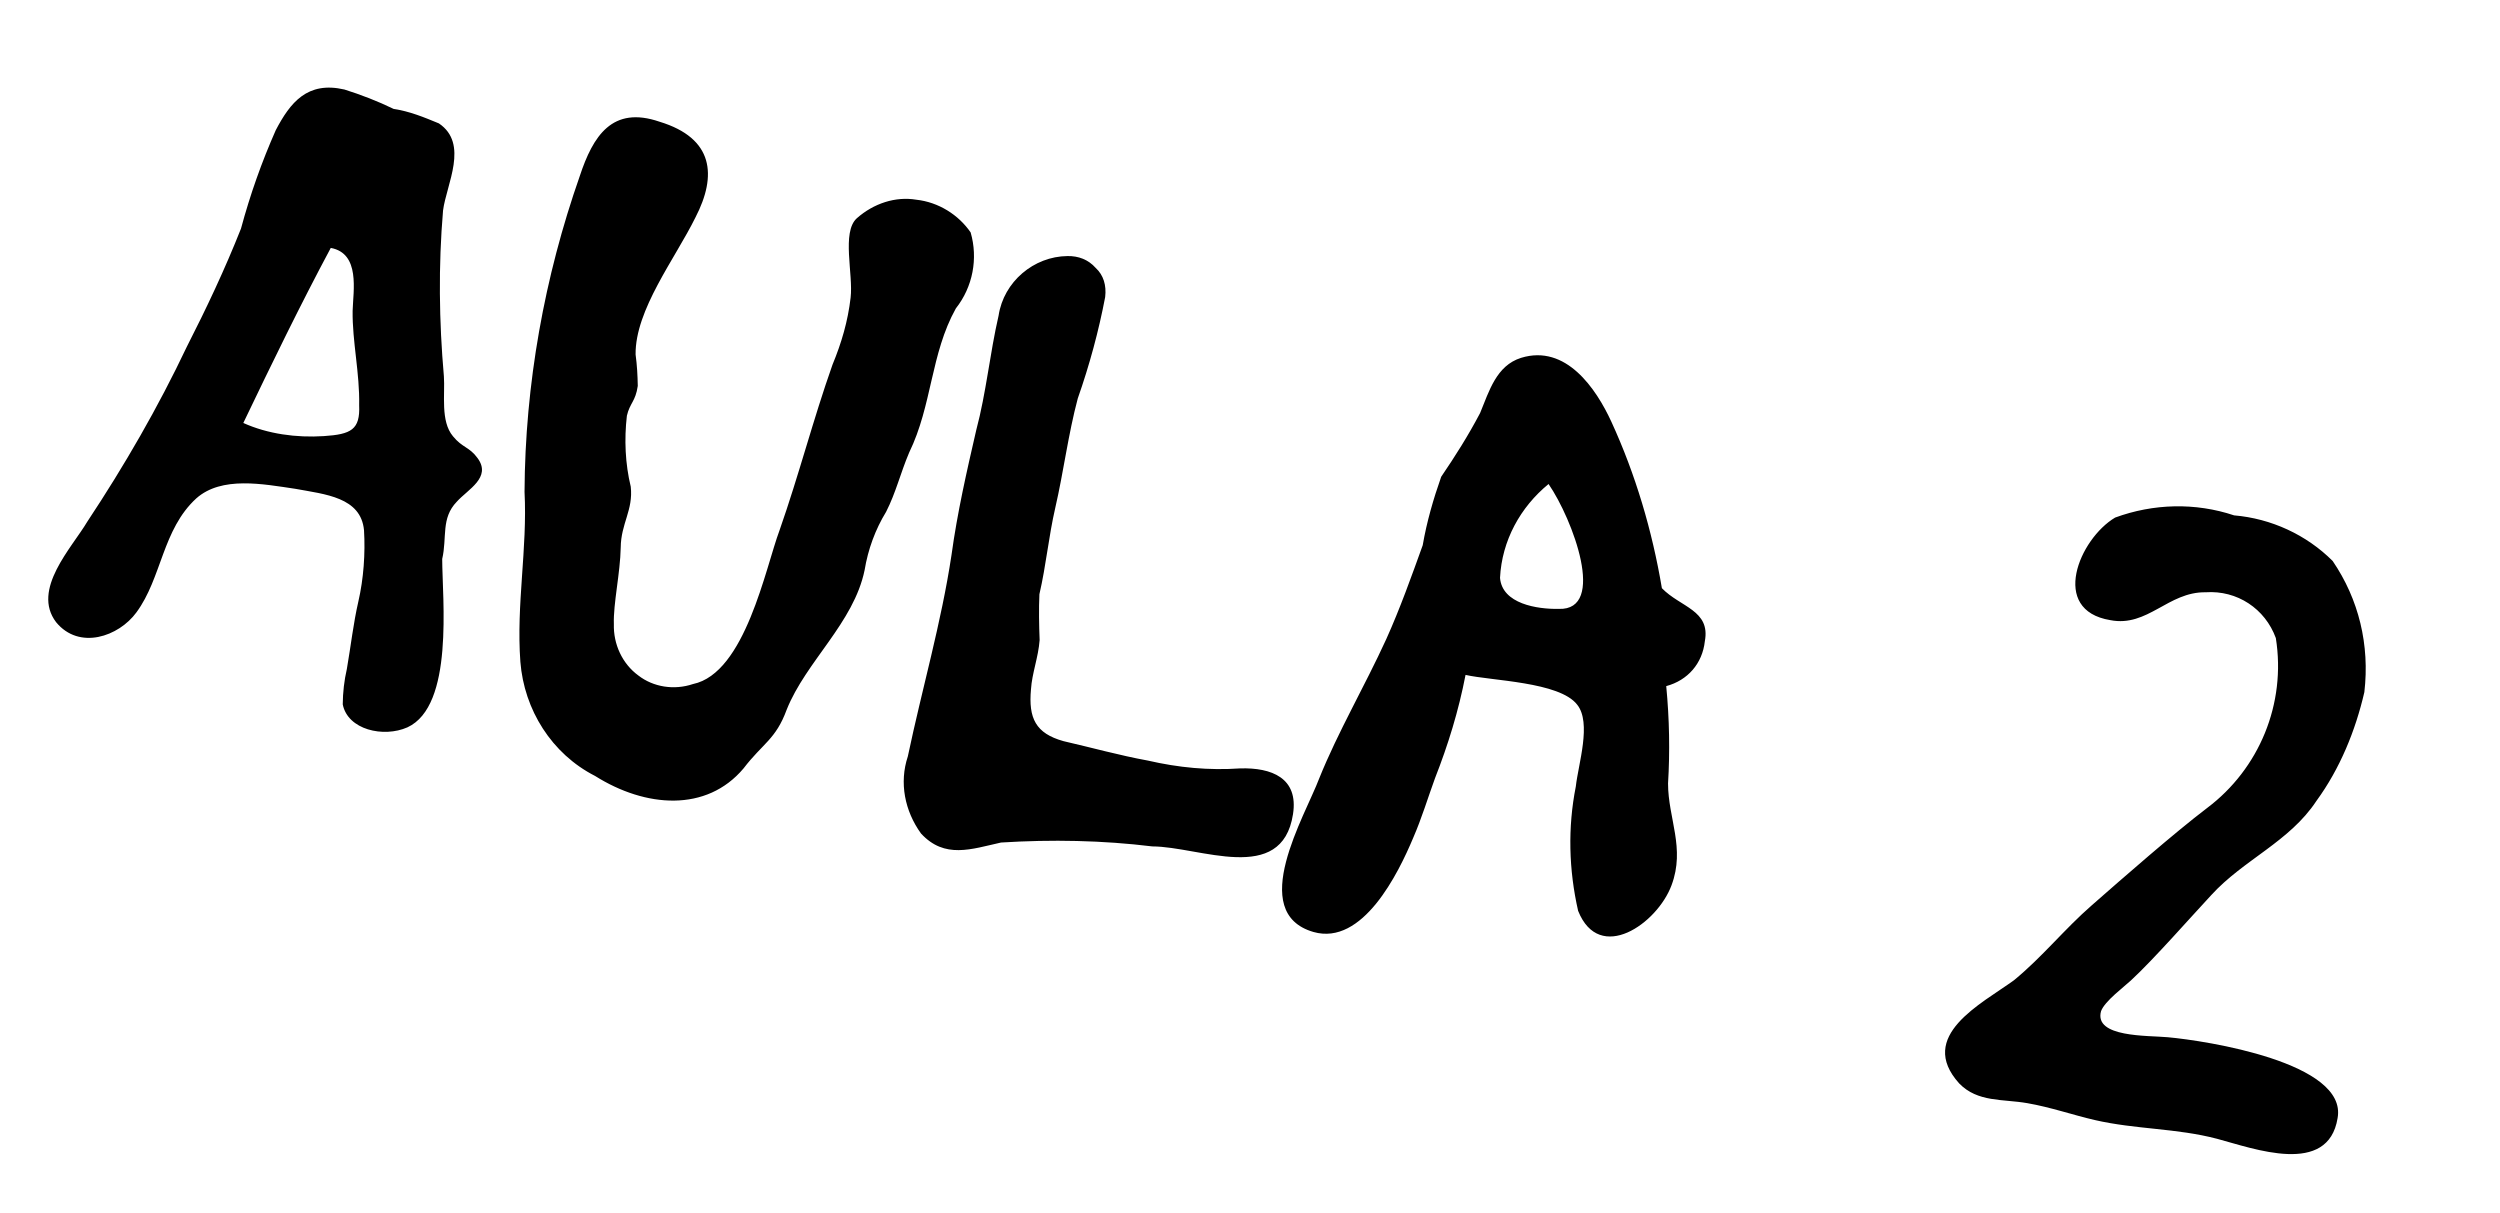 <?xml version="1.0" encoding="UTF-8"?> <svg xmlns="http://www.w3.org/2000/svg" width="101" height="49" viewBox="0 0 101 49" fill="none"> <path d="M17.865 22.583C17.869 24.216 18.348 28.514 16.461 29.384C15.492 29.814 14.046 29.481 13.847 28.456C13.851 27.967 13.906 27.491 14.013 27.026C14.176 26.084 14.275 25.182 14.477 24.304C14.691 23.375 14.762 22.358 14.706 21.42C14.579 20.086 13.137 19.971 11.937 19.749C10.622 19.555 8.957 19.226 7.933 20.132C6.555 21.392 6.54 23.346 5.511 24.741C4.797 25.718 3.2 26.275 2.266 25.136C1.264 23.817 2.904 22.128 3.527 21.075C5.028 18.81 6.386 16.458 7.549 14.006C8.343 12.449 9.085 10.88 9.736 9.235C10.109 7.852 10.573 6.545 11.14 5.261C11.724 4.145 12.415 3.271 13.913 3.616C14.572 3.822 15.271 4.092 15.907 4.402C16.539 4.493 17.135 4.739 17.731 4.985C18.955 5.811 18.034 7.448 17.899 8.504C17.709 10.745 17.738 12.981 17.933 15.202C17.985 15.921 17.787 17.017 18.3 17.625C18.681 18.094 18.963 18.05 19.293 18.507C19.874 19.293 18.893 19.774 18.452 20.271C17.809 20.938 18.067 21.705 17.865 22.583ZM13.08 17.619C14.184 17.547 14.554 17.36 14.51 16.371C14.537 15.072 14.23 13.805 14.246 12.558C14.269 11.747 14.563 10.238 13.363 10.016C12.12 12.34 10.981 14.688 9.83 17.088C10.816 17.533 11.976 17.691 13.08 17.619ZM39.214 9.39C39.517 10.438 39.307 11.586 38.616 12.461C37.596 14.292 37.66 16.374 36.731 18.281C36.374 19.123 36.196 19.898 35.799 20.677C35.362 21.392 35.068 22.195 34.93 23.033C34.493 25.162 32.556 26.728 31.782 28.671C31.341 29.875 30.817 30.026 30.039 31.044C28.542 32.82 26.083 32.634 24.04 31.348C22.288 30.455 21.175 28.675 21.023 26.737C20.852 24.413 21.311 22.18 21.191 19.868C21.213 15.522 21.994 11.188 23.423 7.112C23.958 5.495 24.733 4.259 26.648 4.918C28.833 5.584 28.976 7.086 28.095 8.786C27.277 10.447 25.657 12.521 25.678 14.321C25.738 14.77 25.758 15.155 25.766 15.592C25.675 16.224 25.445 16.279 25.326 16.796C25.215 17.749 25.259 18.739 25.482 19.66C25.589 20.61 25.085 21.146 25.077 22.123C25.058 23.152 24.772 24.392 24.8 25.214C24.777 26.024 25.139 26.815 25.791 27.291C26.39 27.756 27.229 27.894 27.995 27.636C30.109 27.198 30.929 22.927 31.493 21.425C32.286 19.161 32.849 16.952 33.631 14.739C34 13.845 34.254 12.979 34.365 12.025C34.476 11.072 33.995 9.384 34.614 8.819C35.297 8.215 36.179 7.929 37.017 8.068C37.919 8.167 38.725 8.679 39.214 9.39ZM50.107 31.043C51.366 31.007 52.467 31.424 52.237 32.894C51.789 35.782 48.456 34.198 46.553 34.195C44.543 33.949 42.485 33.91 40.443 34.038C39.239 34.305 38.167 34.711 37.209 33.674C36.55 32.761 36.323 31.621 36.676 30.56C37.255 27.811 38.028 25.161 38.44 22.427C38.678 20.688 39.059 19.035 39.439 17.382C39.848 15.845 39.986 14.299 40.343 12.75C40.549 11.383 41.764 10.358 43.127 10.345C43.564 10.337 43.965 10.484 44.267 10.825C44.581 11.115 44.705 11.524 44.649 12.001C44.391 13.356 44.019 14.739 43.542 16.097C43.158 17.532 42.968 19.065 42.634 20.511C42.361 21.699 42.266 22.819 41.992 24.007C41.965 24.599 41.977 25.255 42.001 25.858C41.95 26.554 41.692 27.201 41.652 27.845C41.545 29.017 41.84 29.628 42.964 29.942C44.1 30.203 45.224 30.517 46.373 30.727C47.612 31.012 48.836 31.131 50.107 31.043ZM67.389 31.652C67.39 33.066 68.093 34.262 67.53 35.764C66.954 37.317 64.619 38.955 63.756 36.798C63.378 35.134 63.334 33.437 63.663 31.773C63.762 30.871 64.309 29.202 63.717 28.468C63.006 27.542 60.241 27.504 59.208 27.266C58.926 28.724 58.502 30.095 57.974 31.441C57.681 32.244 57.438 33.058 57.093 33.849C56.49 35.287 55.053 38.22 53.063 37.652C50.361 36.867 52.731 32.953 53.295 31.451C54.056 29.56 55.128 27.74 56.005 25.821C56.561 24.589 57.026 23.282 57.478 22.027C57.64 21.085 57.906 20.167 58.224 19.262C58.799 18.415 59.311 17.608 59.796 16.687C60.165 15.793 60.454 14.772 61.451 14.457C63.267 13.897 64.483 15.7 65.099 17.038C66.077 19.167 66.749 21.443 67.14 23.763C67.887 24.533 69.11 24.652 68.876 25.903C68.778 26.805 68.186 27.485 67.316 27.719C67.444 29.054 67.468 30.365 67.389 31.652ZM62.977 24.599C64.919 24.665 63.539 20.976 62.562 19.554C61.422 20.488 60.676 21.839 60.601 23.344C60.685 24.397 62.103 24.615 62.977 24.599ZM87.577 41.904C89.122 42.043 94.847 42.926 94.439 45.171C94.058 47.531 91.055 46.404 89.569 46.007C87.928 45.575 86.283 45.631 84.631 45.25C83.753 45.048 82.847 44.731 81.905 44.568C80.912 44.394 79.899 44.541 79.152 43.771C77.419 41.849 80.056 40.553 81.363 39.603C82.503 38.669 83.42 37.52 84.508 36.574C85.735 35.497 87.848 33.645 89.166 32.644C91.271 31.062 92.366 28.432 91.944 25.778C91.511 24.59 90.378 23.84 89.107 23.928C87.59 23.905 86.768 25.347 85.258 25.054C82.795 24.65 84.001 21.773 85.451 20.91C86.996 20.342 88.692 20.297 90.258 20.821C91.752 20.948 93.178 21.602 94.239 22.663C95.296 24.212 95.742 26.055 95.52 27.962C95.163 29.511 94.536 31.053 93.584 32.356C92.496 34.009 90.645 34.725 89.334 36.163C88.54 37.014 86.992 38.778 86.094 39.605C85.816 39.867 85.03 40.447 84.883 40.849C84.582 41.921 86.778 41.829 87.577 41.904Z" fill="black"></path> </svg> 